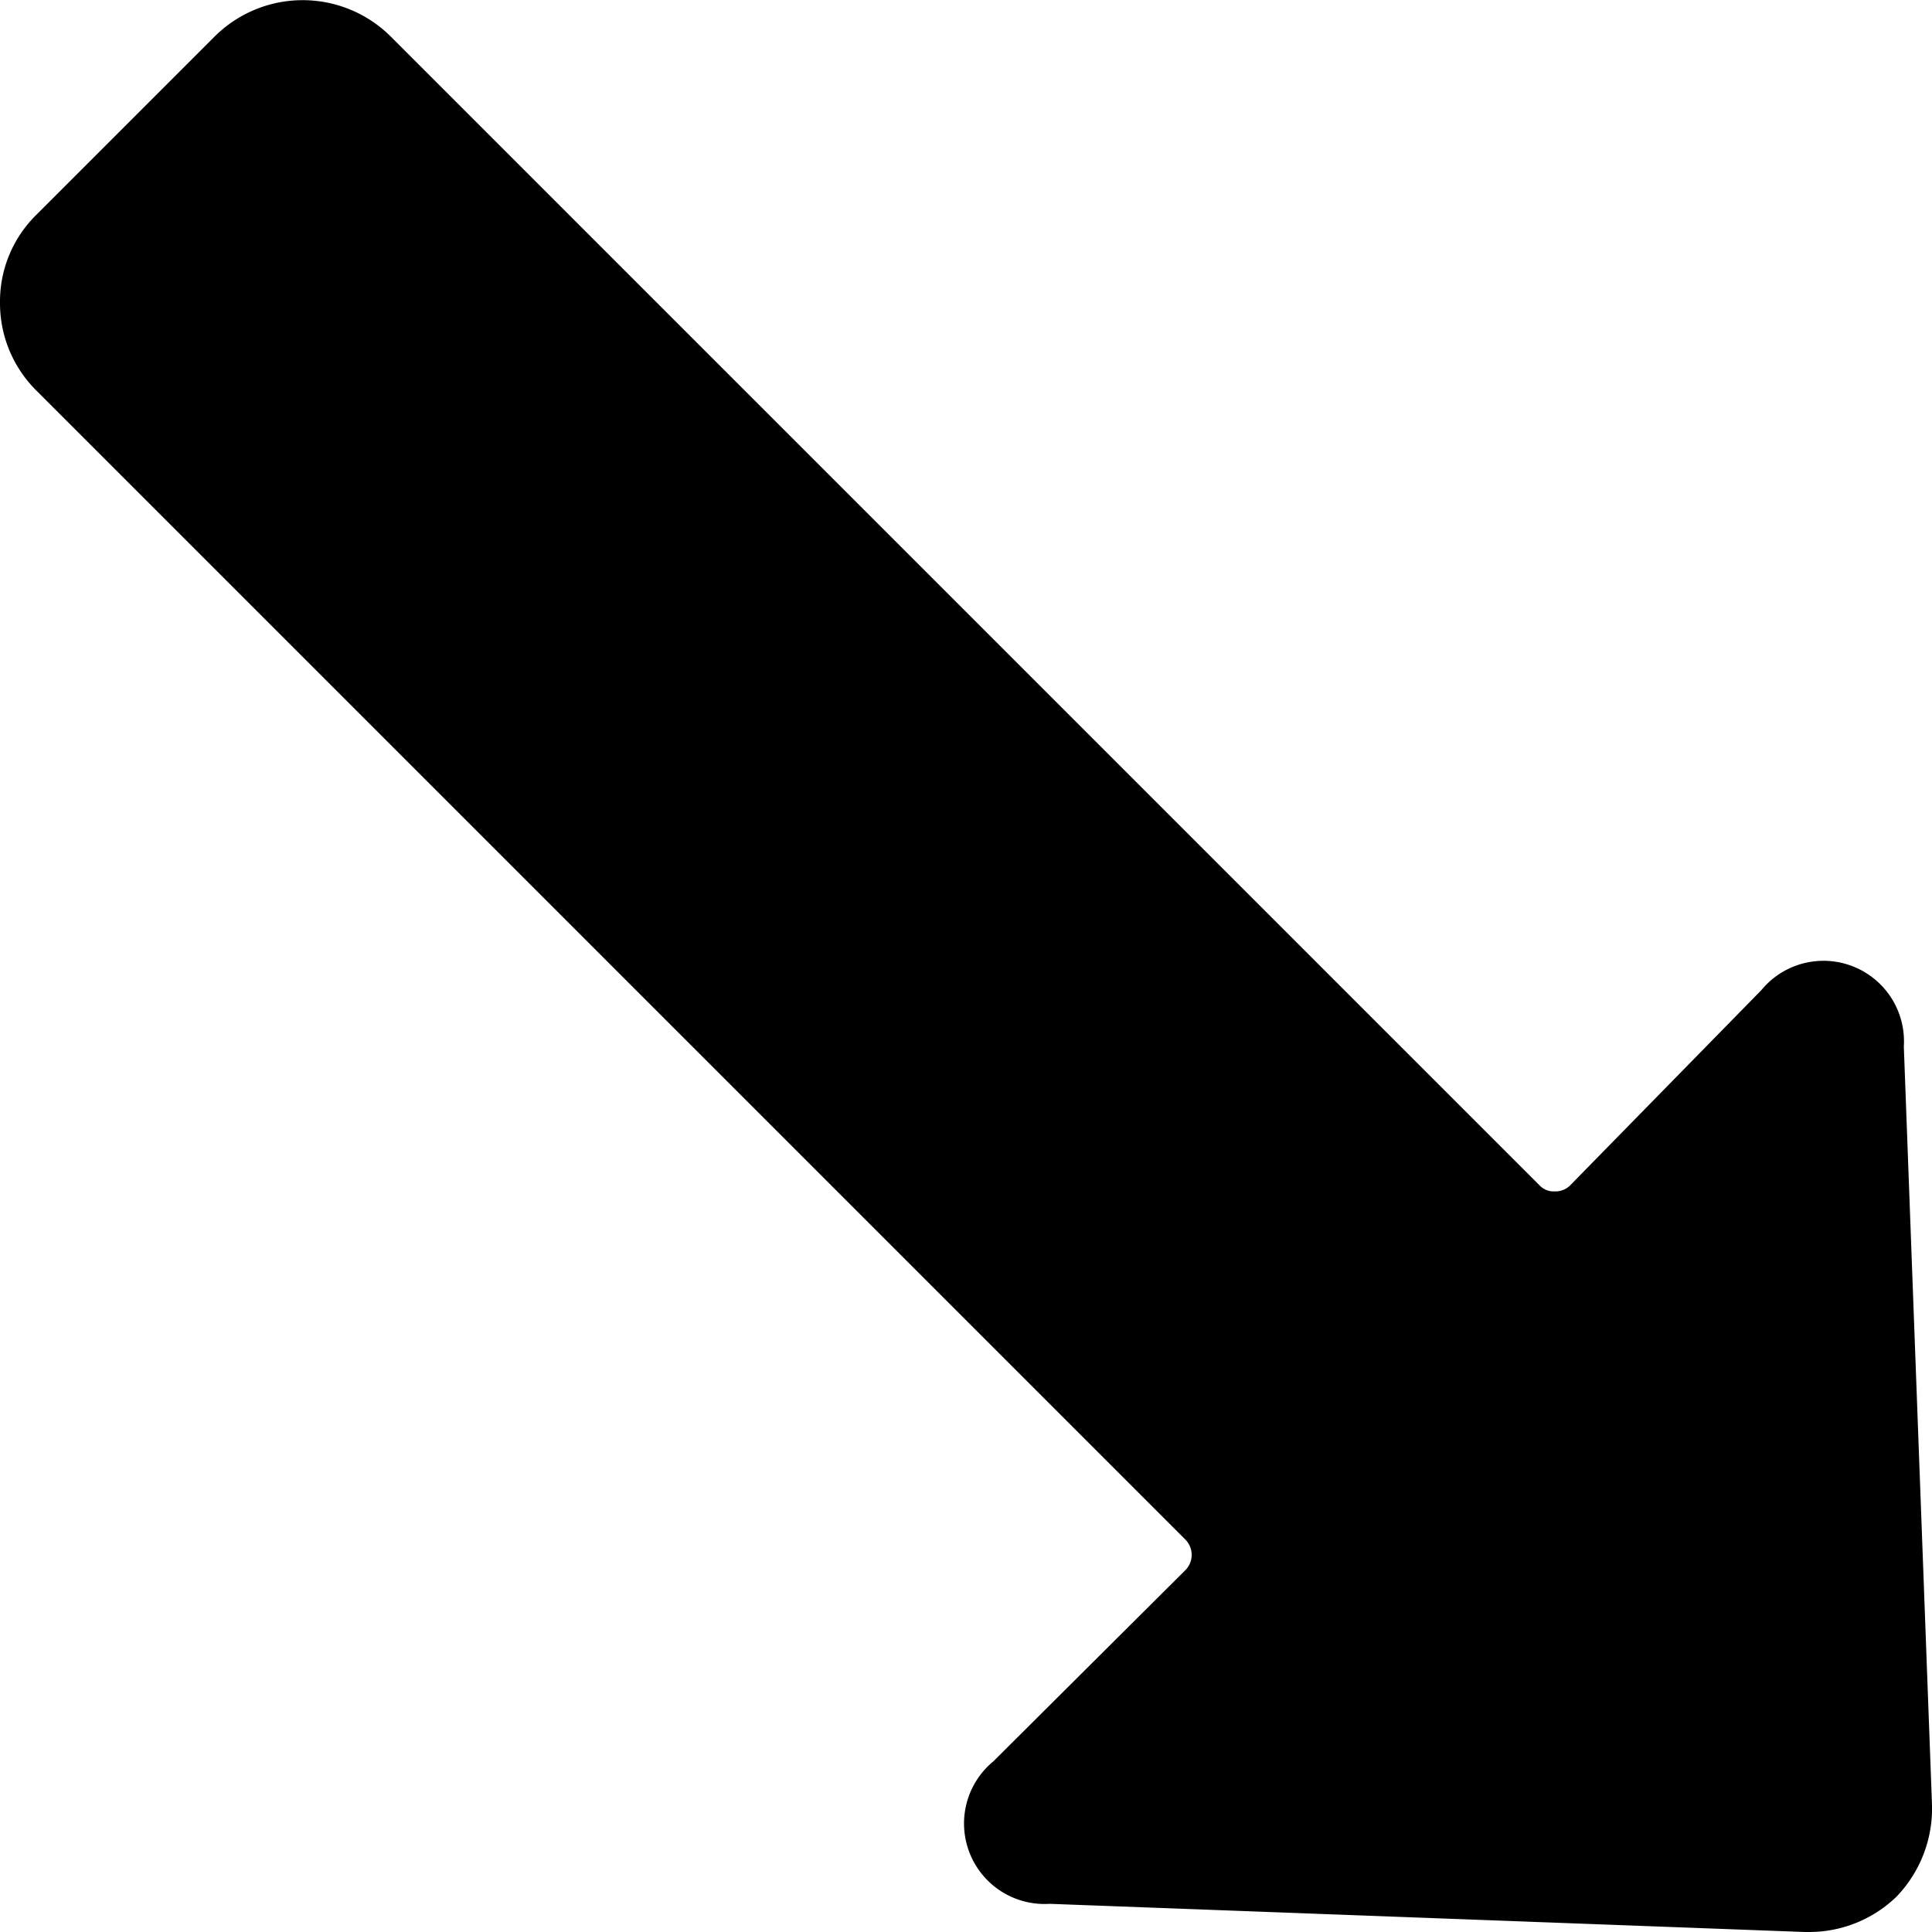 <svg xmlns="http://www.w3.org/2000/svg" viewBox="0 0 24 24"><path d="M22.48 24a1.56 1.56 0 0 0 1.08 -0.44 1.58 1.58 0 0 0 0.44 -1.14L23.65 13a1 1 0 0 0 -1.77 -0.7l-2.38 2.43a0.26 0.26 0 0 1 -0.19 0.07 0.24 0.24 0 0 1 -0.18 -0.07L4.86 0.46a1.55 1.55 0 0 0 -2.2 0l-2.2 2.2A1.51 1.51 0 0 0 0 3.76a1.53 1.53 0 0 0 0.46 1.1l14.27 14.27a0.27 0.27 0 0 1 0 0.37l-2.39 2.38a1 1 0 0 0 0.7 1.77l9.38 0.35Z" fill="#000000" stroke-width="1"></path></svg>